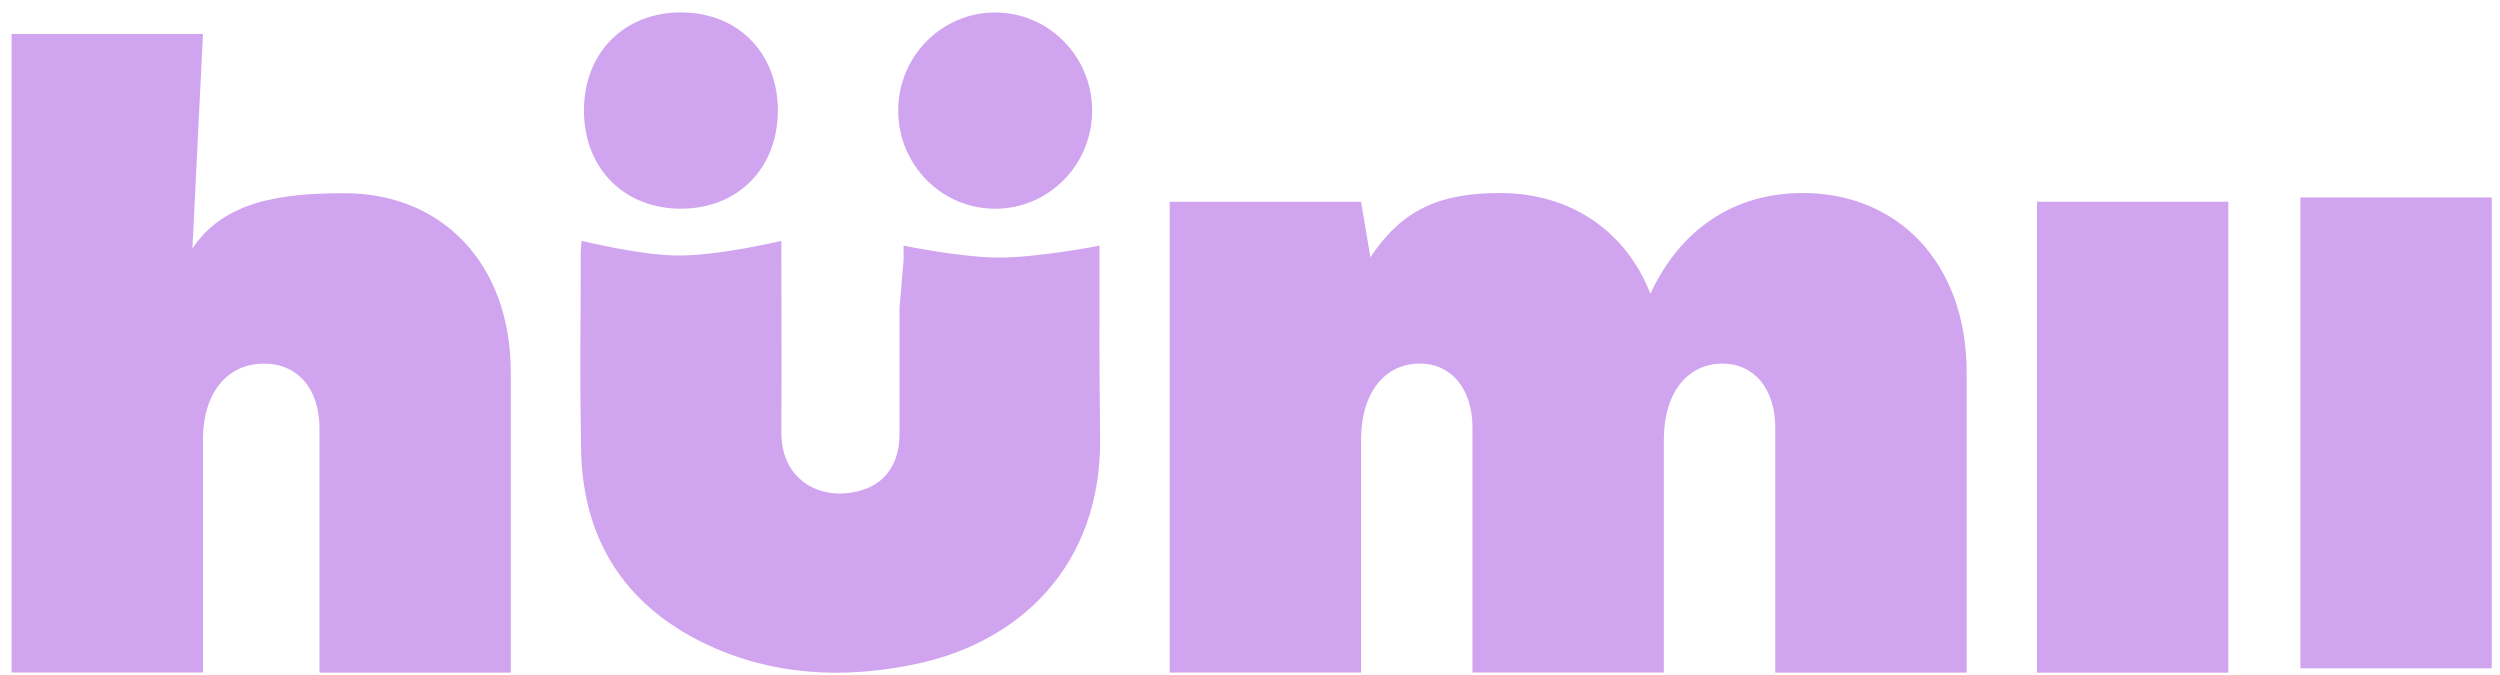 <svg width="126" height="34" viewBox="0 0 126 34" fill="none" xmlns="http://www.w3.org/2000/svg">
<path d="M29.312 12.139C29.312 12.139 32.191 12.847 34.076 12.878C36.161 12.911 39.38 12.139 39.38 12.139V12.919C39.38 17.392 39.401 17.319 39.38 21.787C39.365 24.294 41.507 25.361 43.55 24.666C44.708 24.272 45.336 23.265 45.336 21.877V15.511L45.541 13.1V12.38C45.541 12.38 48.459 12.982 50.351 12.982C52.343 12.982 55.414 12.38 55.414 12.38V12.998C55.414 17.576 55.399 17.518 55.446 22.087C55.512 28.45 51.453 32.353 46.17 33.465C42.519 34.232 38.89 34.068 35.464 32.407C31.462 30.457 29.366 27.158 29.288 22.669C29.207 17.826 29.27 17.527 29.27 12.687C29.273 12.518 29.293 12.359 29.312 12.139Z" fill="#D1A4F0"/>
<path d="M25.746 18.769V33.899H16.102V21.578C16.102 19.584 14.986 18.326 13.315 18.326C11.429 18.326 10.23 19.833 10.23 22.142V33.895H0.584V1.711H10.23L9.697 12.532C11.284 10.103 14.259 9.738 17.344 9.738C22.284 9.729 25.744 13.294 25.744 18.771L25.746 18.769Z" fill="#D1A4F0"/>
<path d="M99.119 18.769V33.899H89.474V21.578C89.474 19.583 88.401 18.326 86.817 18.326C85.016 18.326 83.858 19.833 83.858 22.142V33.895H74.214V21.577C74.214 19.582 73.141 18.324 71.554 18.324C69.768 18.324 68.598 19.831 68.598 22.14V33.894H58.952V10.171H68.598L69.068 12.965C70.655 10.578 72.541 9.728 75.594 9.728C79.152 9.728 81.94 11.636 83.181 14.803C84.671 11.593 87.35 9.728 90.855 9.728C95.689 9.728 99.119 13.293 99.119 18.769Z" fill="#D1A4F0"/>
<path d="M112.308 10.168H102.663V33.901H112.308V10.168Z" fill="#D1A4F0"/>
<path d="M125.584 9.951H115.939V33.684H125.584V9.951Z" fill="#D1A4F0"/>
<path d="M39.203 5.572C39.203 8.48 37.189 10.518 34.319 10.518C31.448 10.518 29.431 8.48 29.431 5.572C29.431 2.664 31.447 0.626 34.319 0.626C37.191 0.626 39.203 2.667 39.203 5.572Z" fill="#D1A4F0"/>
<path d="M50.166 10.52C52.865 10.515 55.049 8.297 55.044 5.565C55.039 2.834 52.846 0.623 50.147 0.629C47.447 0.634 45.264 2.853 45.269 5.584C45.274 8.316 47.466 10.526 50.166 10.52Z" fill="#D1A4F0"/>
</svg>
